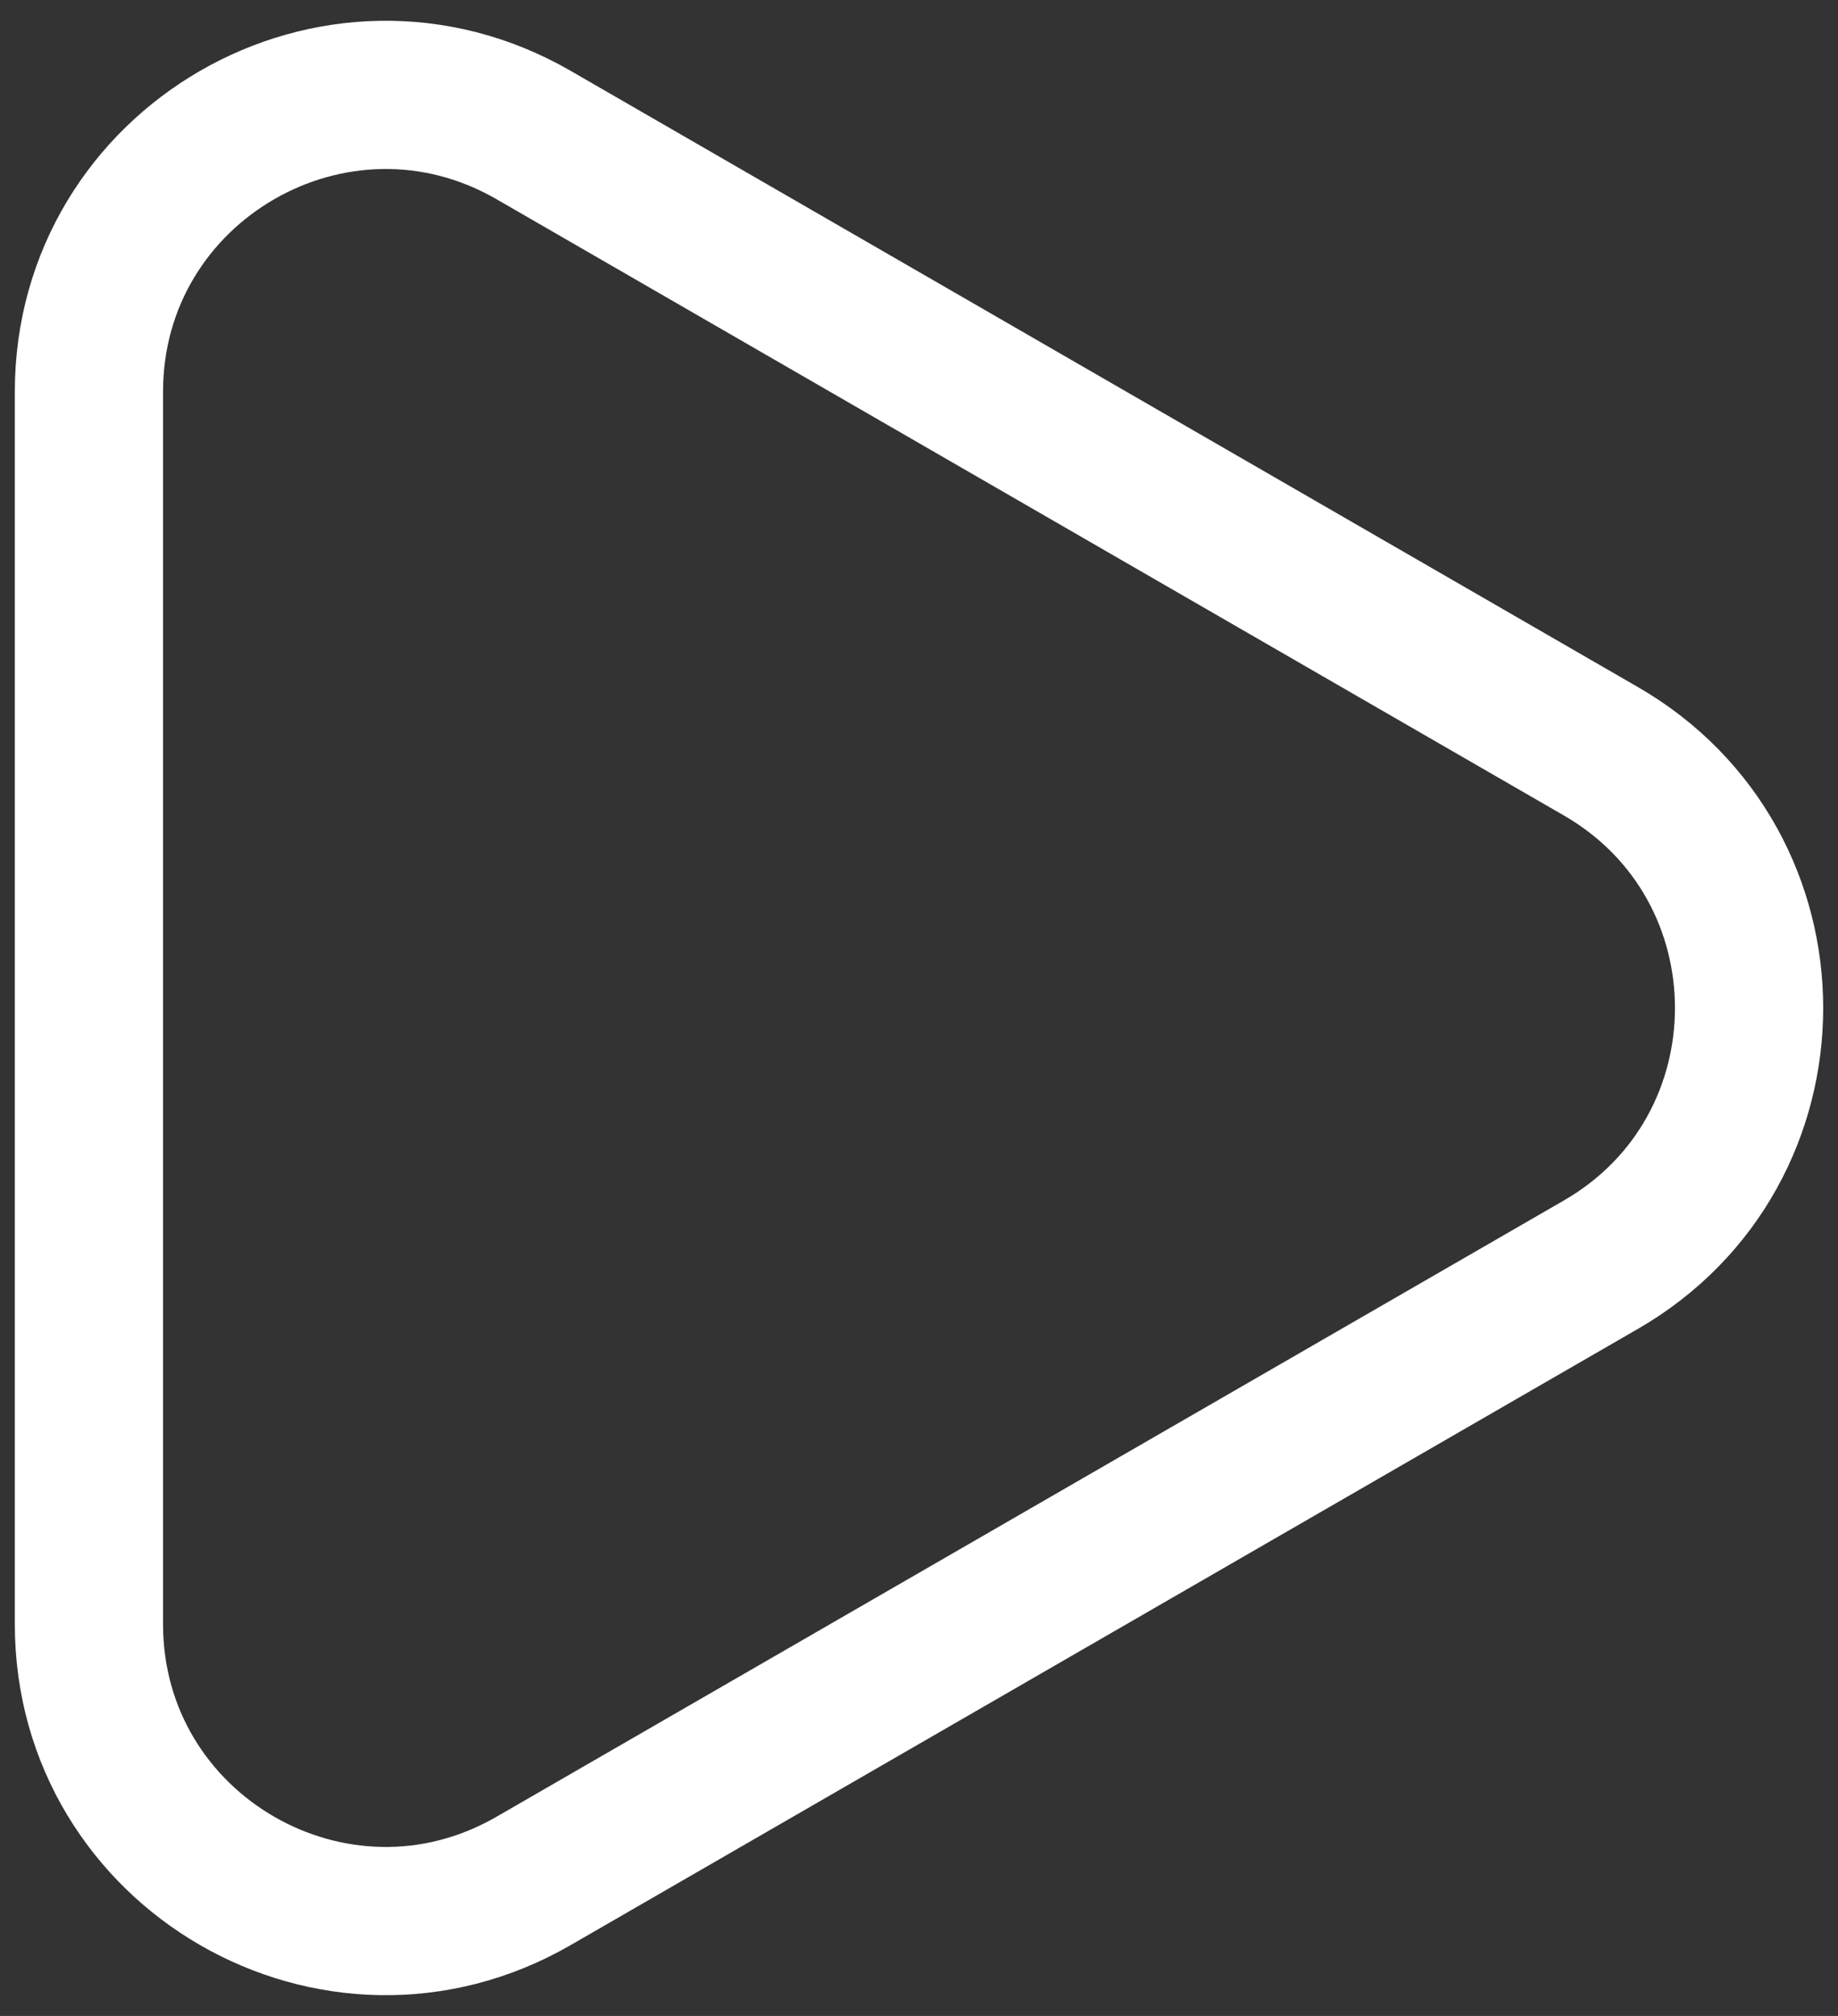 <?xml version="1.0" encoding="UTF-8"?> <svg xmlns="http://www.w3.org/2000/svg" width="62" height="68" viewBox="0 0 62 68" fill="none"><rect x="0" y="0" width="62" height="68" fill="#333333" stroke="none"/> <path d="M54 25.34C60.667 29.189 60.667 38.811 54 42.66L18 63.445C11.333 67.294 3 62.483 3 54.785L3 13.215C3 5.517 11.333 0.706 18 4.555L54 25.34Z" stroke="white" stroke-width="5"></path> </svg> 